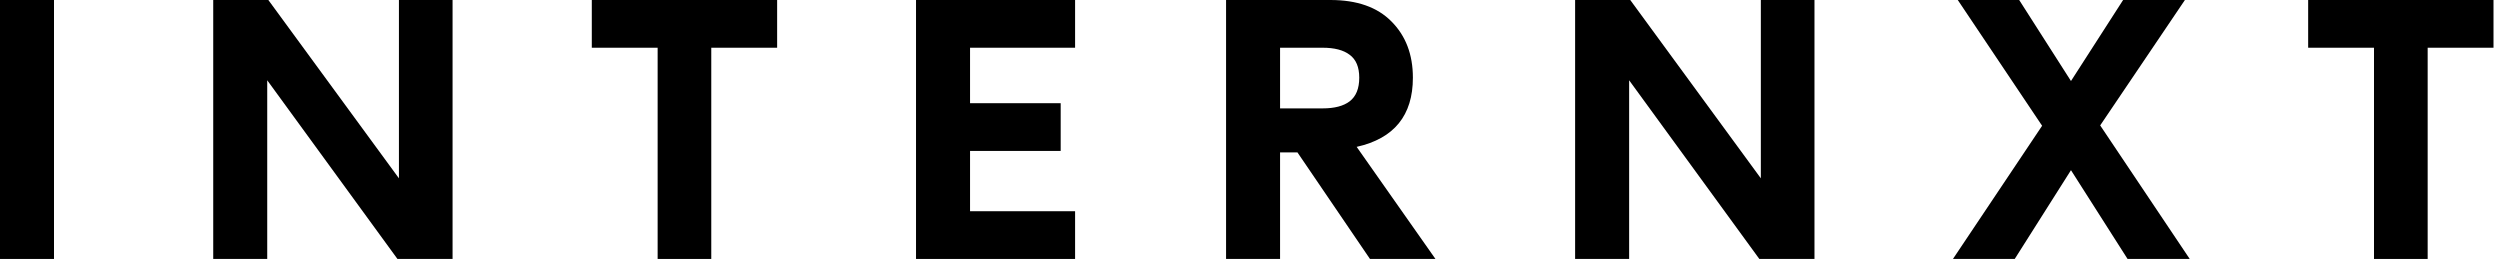 <svg width="110" height="12" viewBox="0 0 110 12" fill="none" xmlns="http://www.w3.org/2000/svg">
<path d="M2.376 11.394H0V0H2.376V11.394Z" fill="#000000"/>
<path d="M17.553 7.846V0H19.913V11.394H17.488L11.758 3.532V11.394H9.382V0H11.807L17.553 7.846Z" fill="#000000"/>
<path d="M26.039 0H34.194V2.1H31.296V11.394H28.936V2.1H26.039V0Z" fill="#000000"/>
<path d="M47.304 0V2.1H42.682V4.541H46.67V6.641H42.682V9.294H47.304V11.394H40.305V0H47.304Z" fill="#000000"/>
<path d="M63.16 11.394H60.279L57.088 6.706H56.323V11.394H53.947V0H58.537C59.709 0 60.604 0.315 61.223 0.944C61.852 1.573 62.167 2.398 62.167 3.418C62.167 5.078 61.342 6.093 59.693 6.462L63.16 11.394ZM56.323 4.769H58.195C58.716 4.769 59.112 4.666 59.383 4.46C59.666 4.243 59.807 3.896 59.807 3.418C59.807 2.952 59.666 2.615 59.383 2.409C59.112 2.203 58.716 2.1 58.195 2.1H56.323V4.769Z" fill="#000000"/>
<path d="M77.477 7.846V0H79.837V11.394H77.411L71.682 3.532V11.394H69.305V0H71.731L77.477 7.846Z" fill="#000000"/>
<path d="M92.408 5.518L96.348 11.394H93.613L91.123 7.488L88.648 11.394H85.93L89.853 5.534L86.142 0H88.844L91.123 3.565L93.417 0H96.136L92.408 5.518Z" fill="#000000"/>
<path d="M101.559 0H109.714V2.1H106.817V11.394H104.456V2.1H101.559V0Z" fill="#000000"/>
</svg>
